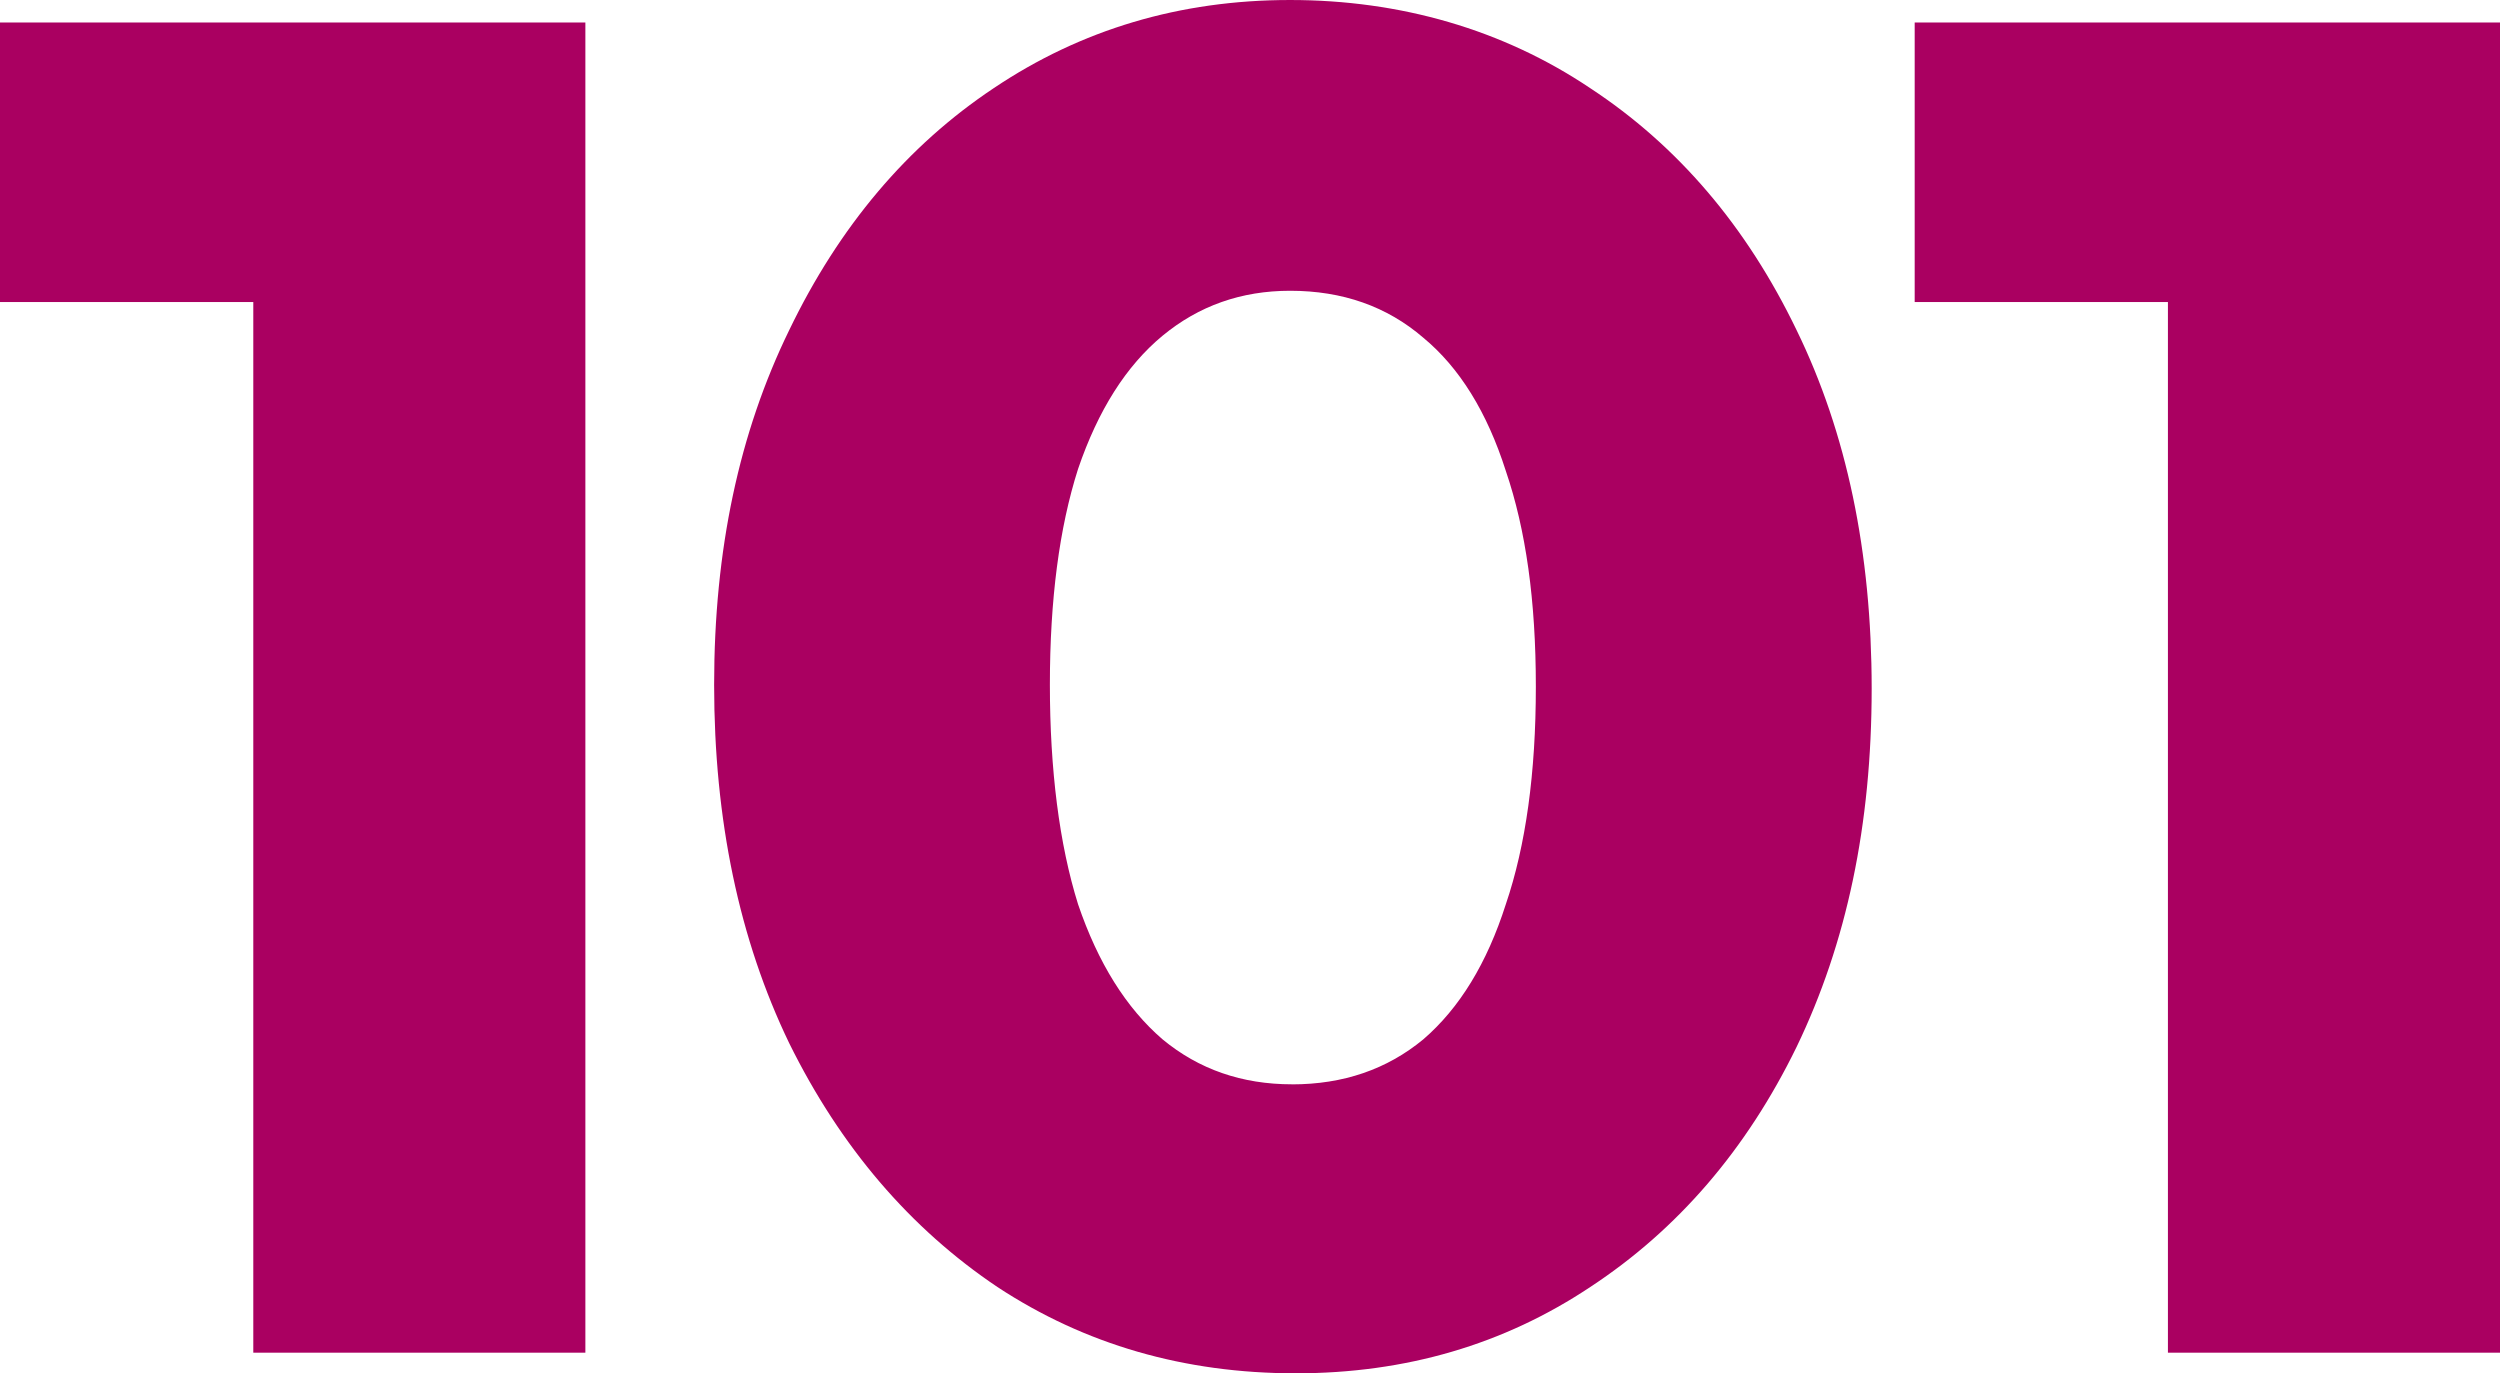 <?xml version="1.0" encoding="UTF-8"?>
<svg id="Capa_2" xmlns="http://www.w3.org/2000/svg" viewBox="0 0 427.76 234.98">
  <defs>
    <style>
      .cls-1 {
        fill: #aa0061;
      }
    </style>
  </defs>
  <g id="Capa_1-2" data-name="Capa_1">
    <g>
      <path class="cls-1" d="M327.61,51.68V3.85h96.95v47.83h-96.95ZM370.94,231.45V3.85h56.82v227.6h-56.82Z"/>
      <path class="cls-1" d="M221.06,185.54c8.77,0,16.26-2.57,22.47-7.7,6.21-5.35,10.91-13.05,14.12-23.11,3.42-10.06,5.14-22.47,5.14-37.24s-1.71-26.86-5.14-36.92c-3.21-10.06-7.92-17.66-14.12-22.79-6.21-5.35-13.8-8.03-22.79-8.03-8.35,0-15.62,2.57-21.83,7.7-6.21,5.14-11.02,12.73-14.45,22.79-3.21,10.06-4.82,22.36-4.82,36.92s1.61,27.29,4.82,37.56c3.42,10.06,8.24,17.76,14.45,23.11,6.21,5.14,13.59,7.7,22.15,7.7ZM221.7,234.98c-19.05,0-36.06-4.92-51.04-14.77-14.98-10.06-26.86-23.97-35.63-41.73-8.56-17.76-12.84-38.2-12.84-61.31s4.28-43.12,12.84-60.67c8.56-17.76,20.22-31.57,34.99-41.41,14.98-10.06,31.89-15.09,50.72-15.09s36.38,5.03,51.36,15.09c14.98,9.84,26.75,23.65,35.31,41.41,8.56,17.55,12.84,37.99,12.84,61.31s-4.28,43.55-12.84,61.31c-8.56,17.55-20.33,31.25-35.31,41.09-14.77,9.84-31.57,14.77-50.4,14.77Z"/>
      <path class="cls-1" d="M0,51.68V3.85h96.95v47.83H0ZM43.34,231.45V3.85h56.82v227.6h-56.82Z"/>
    </g>
  </g>
</svg>